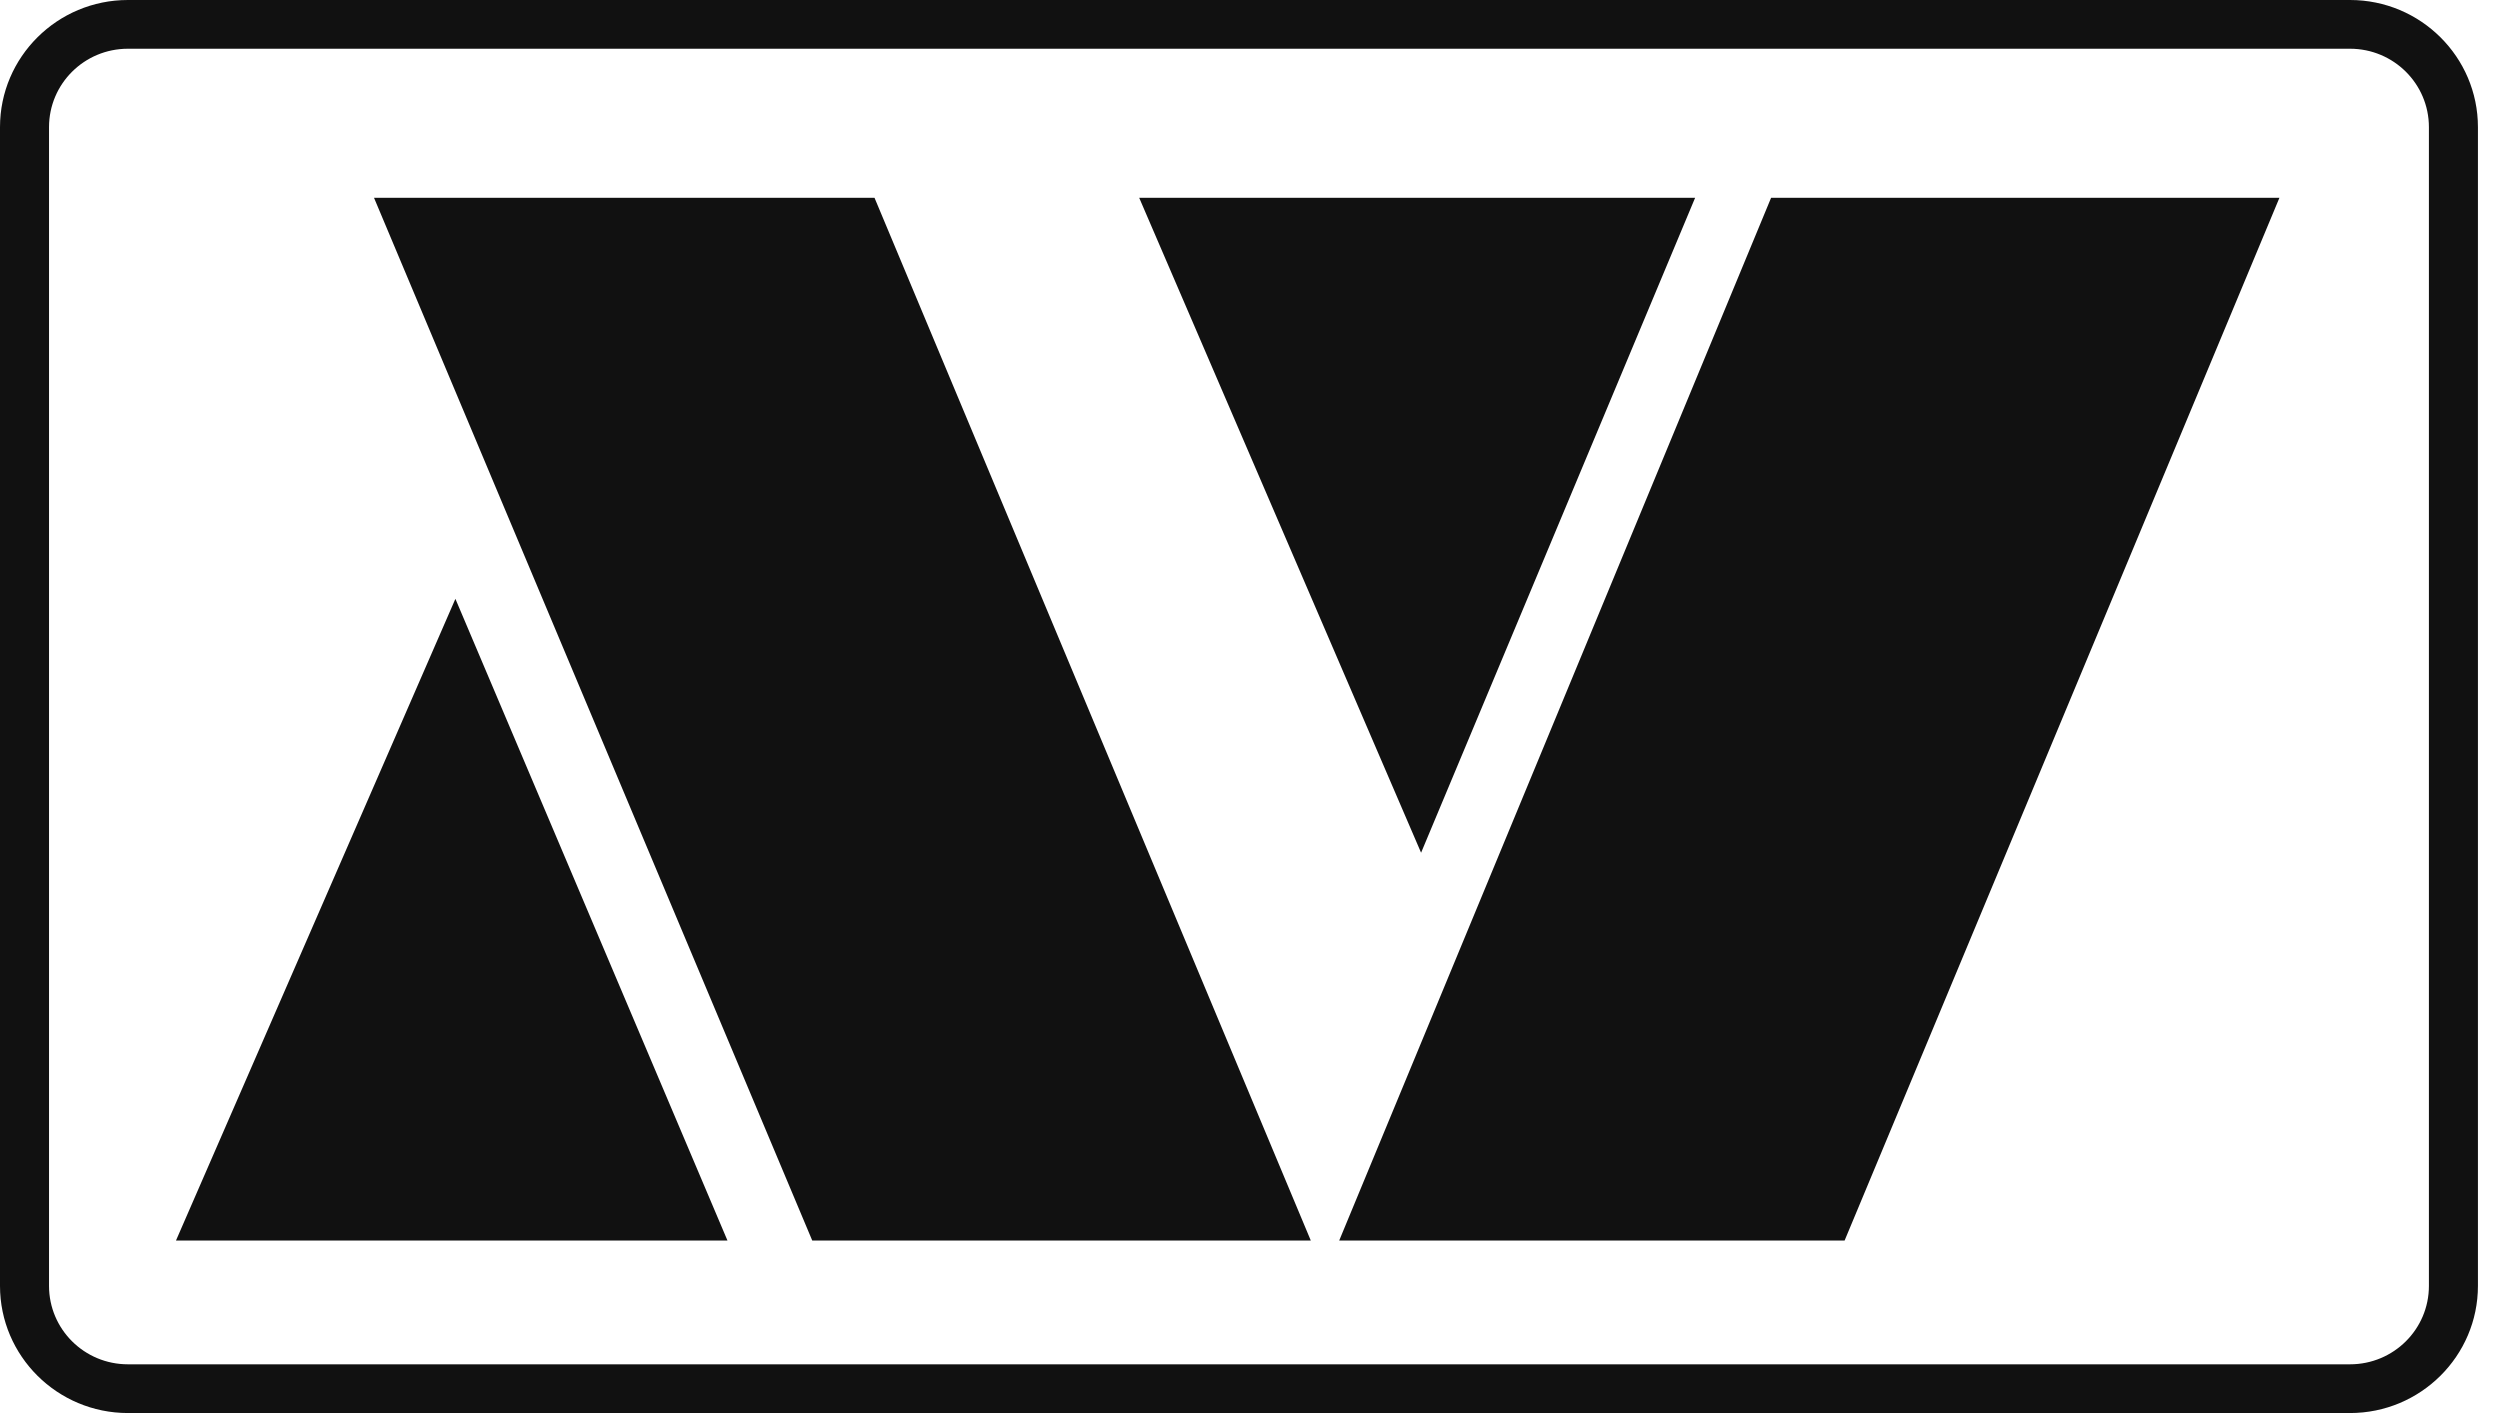 <svg width="69" height="39" viewBox="0 0 69 39" fill="none" xmlns="http://www.w3.org/2000/svg">
<g clip-path="url(#clip0_21_310)">
<path d="M64.86 39H3.531C1.583 39 0 37.426 0 35.49V3.51C0 1.573 1.583 0 3.531 0H64.86C66.808 0 68.391 1.573 68.391 3.51V35.49C68.391 37.426 66.808 39 64.86 39ZM3.531 1.345C2.327 1.345 1.353 2.313 1.353 3.51V35.49C1.353 36.687 2.327 37.655 3.531 37.655H64.86C66.064 37.655 67.038 36.687 67.038 35.49V3.51C67.038 2.313 66.064 1.345 64.86 1.345H3.531Z" fill="#111111"/>
<path d="M10.323 5.46L22.418 34.239H36.178L24.137 5.46H10.323Z" fill="#111111"/>
<path d="M48.882 5.46H62.912L50.911 34.239H36.962L48.882 5.46Z" fill="#111111"/>
<path d="M31.442 5.46H46.785L39.222 23.535L31.442 5.46Z" fill="#111111"/>
<path d="M20.078 34.239H4.857L12.569 16.528L20.078 34.239Z" fill="#111111"/>
</g>
<defs>
<clipPath id="clip0_21_310">
<rect width="68.405" height="39" fill="white"/>
</clipPath>
</defs>
</svg>
